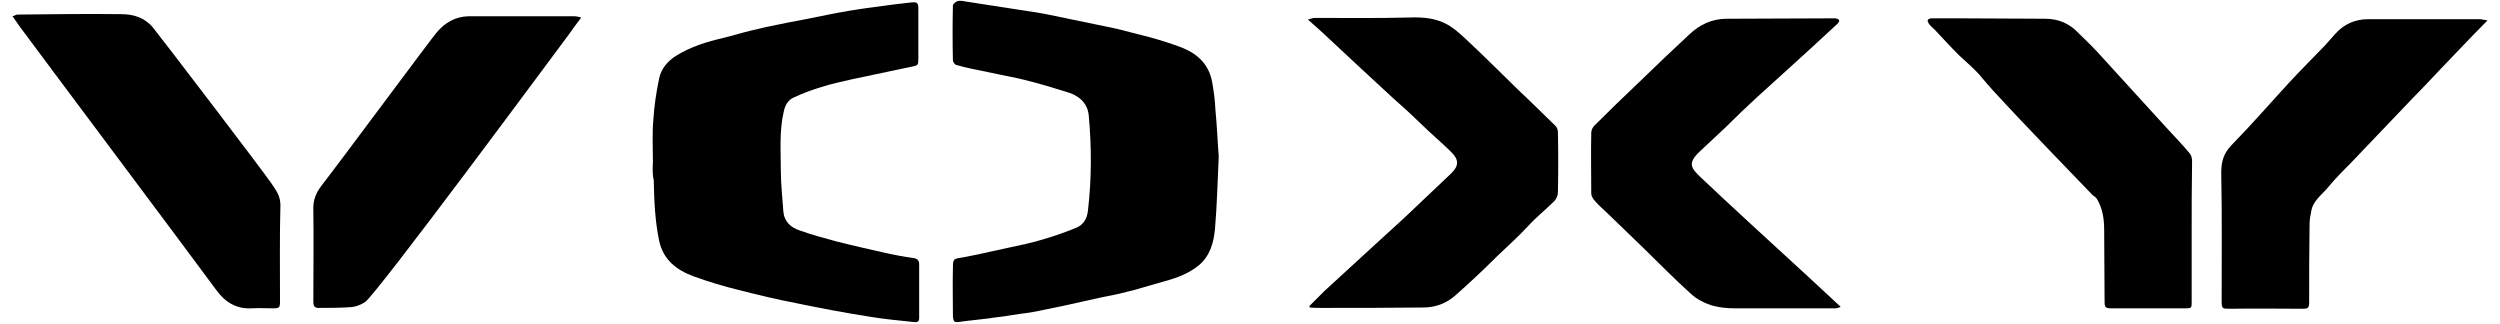 <?xml version="1.0" encoding="utf-8"?>
<!-- Generator: Adobe Illustrator 26.5.0, SVG Export Plug-In . SVG Version: 6.00 Build 0)  -->
<svg version="1.1" id="レイヤー_1" xmlns="http://www.w3.org/2000/svg" xmlns:xlink="http://www.w3.org/1999/xlink" x="0px"
	 y="0px" viewBox="0 0 600 77.8" style="enable-background:new 0 0 600 77.8;" xml:space="preserve">
<path d="M292.5,37.5c-0.3,5.9-0.4,11.7-0.9,17.4c-0.3,3.3-1.2,6.5-3.8,8.7c-2.4,2-5.3,3.1-8.3,3.9c-2.4,0.7-4.8,1.4-7.3,2.1
	c-1.2,0.3-2.4,0.6-3.6,0.9c-3,0.6-5.9,1.2-8.9,1.9c-3.1,0.7-6.3,1.4-9.4,2c-1.7,0.4-3.5,0.7-5.3,0.9c-2.3,0.4-4.7,0.7-7,1
	c-2.7,0.4-5.4,0.6-8.1,1c-0.8,0.1-1-0.2-1.1-0.7c-0.1-0.3-0.1-0.6-0.1-0.9c0-3.8-0.1-7.7,0-11.5c0-2.1,0.2-2.1,2.2-2.4
	c2.3-0.4,4.6-0.9,6.8-1.4c1.4-0.3,2.7-0.6,4.1-0.9c2.7-0.6,5.4-1.1,8-1.9c2.9-0.8,5.7-1.8,8.4-2.9c1.8-0.7,2.7-2.2,2.9-4.1
	c0.9-7.6,0.9-15.3,0.2-22.9c-0.3-3.2-2.7-4.9-5.2-5.6c-3.2-1-6.5-2-9.7-2.8c-3.1-0.8-6.2-1.3-9.3-2c-2.5-0.5-5.1-1-7.6-1.7
	c-0.3-0.1-0.8-0.7-0.8-1.1c-0.1-4.4-0.1-8.8,0-13.2c0-0.3,0.6-0.8,1-1c0.5-0.2,1.2-0.1,1.7,0c4.5,0.7,9,1.4,13.5,2.1
	c2.1,0.3,4.1,0.6,6.2,1c3.9,0.8,7.7,1.6,11.6,2.4c1.8,0.4,3.6,0.7,5.3,1.1c2.7,0.7,5.5,1.4,8.2,2.1c2.5,0.7,5,1.5,7.4,2.4
	c3.8,1.5,6.5,4,7.3,8.2c0.4,2.2,0.7,4.4,0.8,6.7C292.1,30.3,292.2,34,292.5,37.5z"/>
<path d="M156.7,38.9c0-3.4-0.2-6.8,0.1-10.1c0.2-3.3,0.7-6.7,1.4-10c0.5-2.4,2.1-4.2,4.2-5.5c3.4-2.1,7.3-3.3,11.2-4.2
	c2.1-0.5,4.3-1.2,6.4-1.7c1.3-0.3,2.5-0.6,3.8-0.9c3.2-0.7,6.4-1.3,9.6-1.9c3.4-0.7,6.8-1.4,10.3-2c2.3-0.4,4.6-0.7,6.9-1
	c2.6-0.4,5.3-0.7,8-1c1.6-0.2,1.8,0.1,1.8,1.6c0,4,0,7.9,0,11.9c0,1.6-0.1,1.6-1.6,1.9c-4.8,1-9.5,2-14.2,3
	c-2.5,0.6-5.1,1.1-7.5,1.9c-2.3,0.7-4.5,1.5-6.6,2.5c-1.4,0.6-2.1,1.9-2.4,3.4c-1.1,4.7-0.7,9.4-0.7,14.2c0,3.2,0.4,6.5,0.6,9.7
	c0.2,2.5,1.8,3.9,3.9,4.6c2.8,1,5.7,1.8,8.7,2.6c3.9,1,7.9,1.9,11.9,2.8c2.2,0.5,4.4,0.9,6.6,1.2c1,0.1,1.5,0.6,1.5,1.5
	c0,4.3,0,8.6,0,12.9c0,0.8-0.3,1.1-1.2,1c-3.6-0.4-7.2-0.7-10.7-1.3c-5.8-0.9-11.6-2-17.4-3.2c-4.7-0.9-9.3-2-14-3.2
	c-3.7-0.9-7.3-2-10.9-3.3c-4-1.5-7.2-3.9-8.2-8.5c-1-4.8-1.2-9.6-1.3-14.5C156.6,42,156.6,40.5,156.7,38.9
	C156.6,38.9,156.6,38.9,156.7,38.9z"/>
<path d="M314.3,73.4c1.2-1.2,2.3-2.3,3.5-3.5c4.4-4.1,8.9-8.1,13.3-12.2c2.5-2.3,5.1-4.6,7.5-6.9c3.2-3,6.4-6.1,9.6-9.1
	c2-1.9,2-3.4,0-5.3c-1.7-1.7-3.6-3.3-5.4-5c-1.4-1.3-2.8-2.7-4.2-4c-1.8-1.7-3.6-3.2-5.4-4.9c-5.2-4.8-10.4-9.6-15.5-14.4
	c-1.1-1-2.3-2.1-3.8-3.4c0.8-0.2,1.2-0.4,1.6-0.4c7.6,0,15.2,0.1,22.8-0.1c3-0.1,5.9,0.1,8.5,1.4c1.7,0.8,3.3,2.2,4.7,3.5
	c4.3,4,8.5,8.2,12.7,12.3c0.1,0.1,0.1,0.1,0.2,0.2c3,2.8,5.9,5.7,8.9,8.6c0.4,0.4,0.6,1,0.6,1.5c0.1,4.8,0.1,9.6,0,14.5
	c0,0.7-0.4,1.6-0.9,2.1c-2,2-4.3,3.8-6.2,5.9c-2.4,2.6-5,4.9-7.5,7.3c-3.2,3.2-6.5,6.3-9.9,9.3c-2.2,2-4.9,3-7.8,3
	c-8.1,0.1-16.2,0.1-24.3,0.1c-1,0-2,0-3-0.1C314.3,73.7,314.3,73.6,314.3,73.4z"/>
<path d="M441.7,73.7c-0.4,0.1-0.8,0.3-1.2,0.3c-8.1,0-16.1,0-24.2,0c-1.8,0-3.8-0.2-5.5-0.7c-1.8-0.6-3.6-1.5-5-2.8
	c-3.9-3.5-7.5-7.2-11.2-10.8c-3-2.9-6-5.8-9-8.7c-1.1-1-2.2-2-3.1-3.1c-0.3-0.4-0.6-1-0.6-1.4c0-4.9-0.1-9.7,0-14.6
	c0-0.6,0.3-1.3,0.7-1.7c3.5-3.5,7-6.9,10.6-10.3c4-3.9,8.1-7.8,12.2-11.6c2.5-2.4,5.5-3.8,9-3.8c8.6,0,17.1-0.1,25.7-0.1
	c0.2,0,0.3,0,0.5,0c0.3,0.1,0.7,0.2,0.8,0.5c0.1,0.2-0.2,0.6-0.4,0.8c-4,3.7-8,7.4-12,11c-2.5,2.3-5,4.5-7.5,6.8
	c-2.5,2.3-5,4.7-7.4,7.1c-2.1,1.9-4.1,3.9-6.2,5.8c-3.1,2.9-1.8,4.1,0.1,6c3.9,3.7,7.9,7.4,11.8,11c4.9,4.5,9.8,9,14.7,13.5
	c2.3,2.2,4.7,4.3,7,6.5C441.6,73.3,441.6,73.4,441.7,73.7z"/>
<path d="M3,3.9c0.5-0.1,0.8-0.4,1.2-0.4c8.3-0.1,16.6-0.2,24.9-0.1c2.9,0,5.6,0.8,7.6,3.2c1.8,2.2,26.7,34.8,28.5,37.5
	c1,1.5,2.1,2.9,2.1,5.1c-0.2,7.7-0.1,15.4-0.1,23.1c0,1.5-0.1,1.7-1.7,1.7c-1.7,0-3.4-0.1-5.1,0c-3.7,0.2-6.4-1.5-8.5-4.4
	C47.6,63.7,8.2,11.1,5.5,7.4C4.6,6.3,3.9,5.1,3,3.9z"/>
<path d="M139.5,4.2c-1.2,1.6-2.1,2.8-3,4.1c-3.3,4.4-46.3,62.6-48.9,64.2c-0.9,0.6-2.1,1.1-3.2,1.2c-2.7,0.2-5.4,0.2-8,0.2
	c-1,0-1.2-0.6-1.2-1.5c0-2.8,0.1-17.4,0-22c-0.1-2.3,0.6-4.1,2-5.9c4.3-5.5,26.5-35.5,27.6-36.7c2-2.4,4.5-3.8,7.6-3.9
	c6.8,0,23.8,0,25.5,0C138.3,3.9,138.7,4,139.5,4.2z"/>
<path d="M597,4.9c-2.4,2.4-4.5,4.6-6.6,6.8c-1.5,1.6-3,3.1-4.5,4.7c-2.2,2.3-4.4,4.7-6.7,7c-4.9,5.1-9.8,10.3-14.7,15.4
	c-2,2-4,4-5.8,6.2c-1.5,1.8-3.6,3.2-4,5.7c-0.2,1-0.4,2-0.4,3c-0.1,6.2-0.1,12.3-0.1,18.5c0,1.8-0.1,1.9-1.9,1.9
	c-5.6,0-11.2-0.1-16.8,0c-2.3,0-2.3,0.1-2.3-2.3c0-10.1,0.1-20.2-0.1-30.3c0-2.6,0.5-4.6,2.4-6.6c4.9-5,9.4-10.2,14.1-15.3
	c2.7-2.9,5.6-5.8,8.4-8.7c0.8-0.9,1.6-1.8,2.4-2.7c2.1-2.4,4.8-3.6,8-3.6c8.9,0,17.8,0,26.7,0C595.6,4.6,596.2,4.8,597,4.9z"/>
<path d="M526,55.6c0,5.6,0,11.2,0,16.8c0,1.5,0,1.6-1.5,1.6c-5.9,0-11.8,0-17.7,0c-1.5,0-1.7-0.2-1.7-1.7c0-5.7-0.1-11.5-0.1-17.2
	c0-2.6-0.4-5.1-1.7-7.3c-0.2-0.4-0.7-0.7-1.1-1c-3.5-3.6-6.9-7.2-10.4-10.8c-4.5-4.7-9-9.4-13.4-14.2c-0.9-1-1.8-2-2.7-3.1
	c-1.6-2-3.7-3.7-5.6-5.5c-2-2-3.9-4.1-5.8-6.1c-0.4-0.4-0.9-0.8-1.3-1.3c-0.2-0.3-0.5-0.8-0.3-1c0.1-0.3,0.6-0.4,1-0.4
	c2.1,0,4.1,0,6.2,0c7,0,13.9,0.1,20.9,0.1c3.2,0,5.8,1.1,8,3.4c1.5,1.5,3.1,3,4.5,4.5c5.5,6,11,12.1,16.6,18.2
	c1.9,2.1,3.9,4.1,5.7,6.3c0.4,0.5,0.5,1.3,0.5,1.9C526,44.4,526,50,526,55.6z"/>
</svg>
